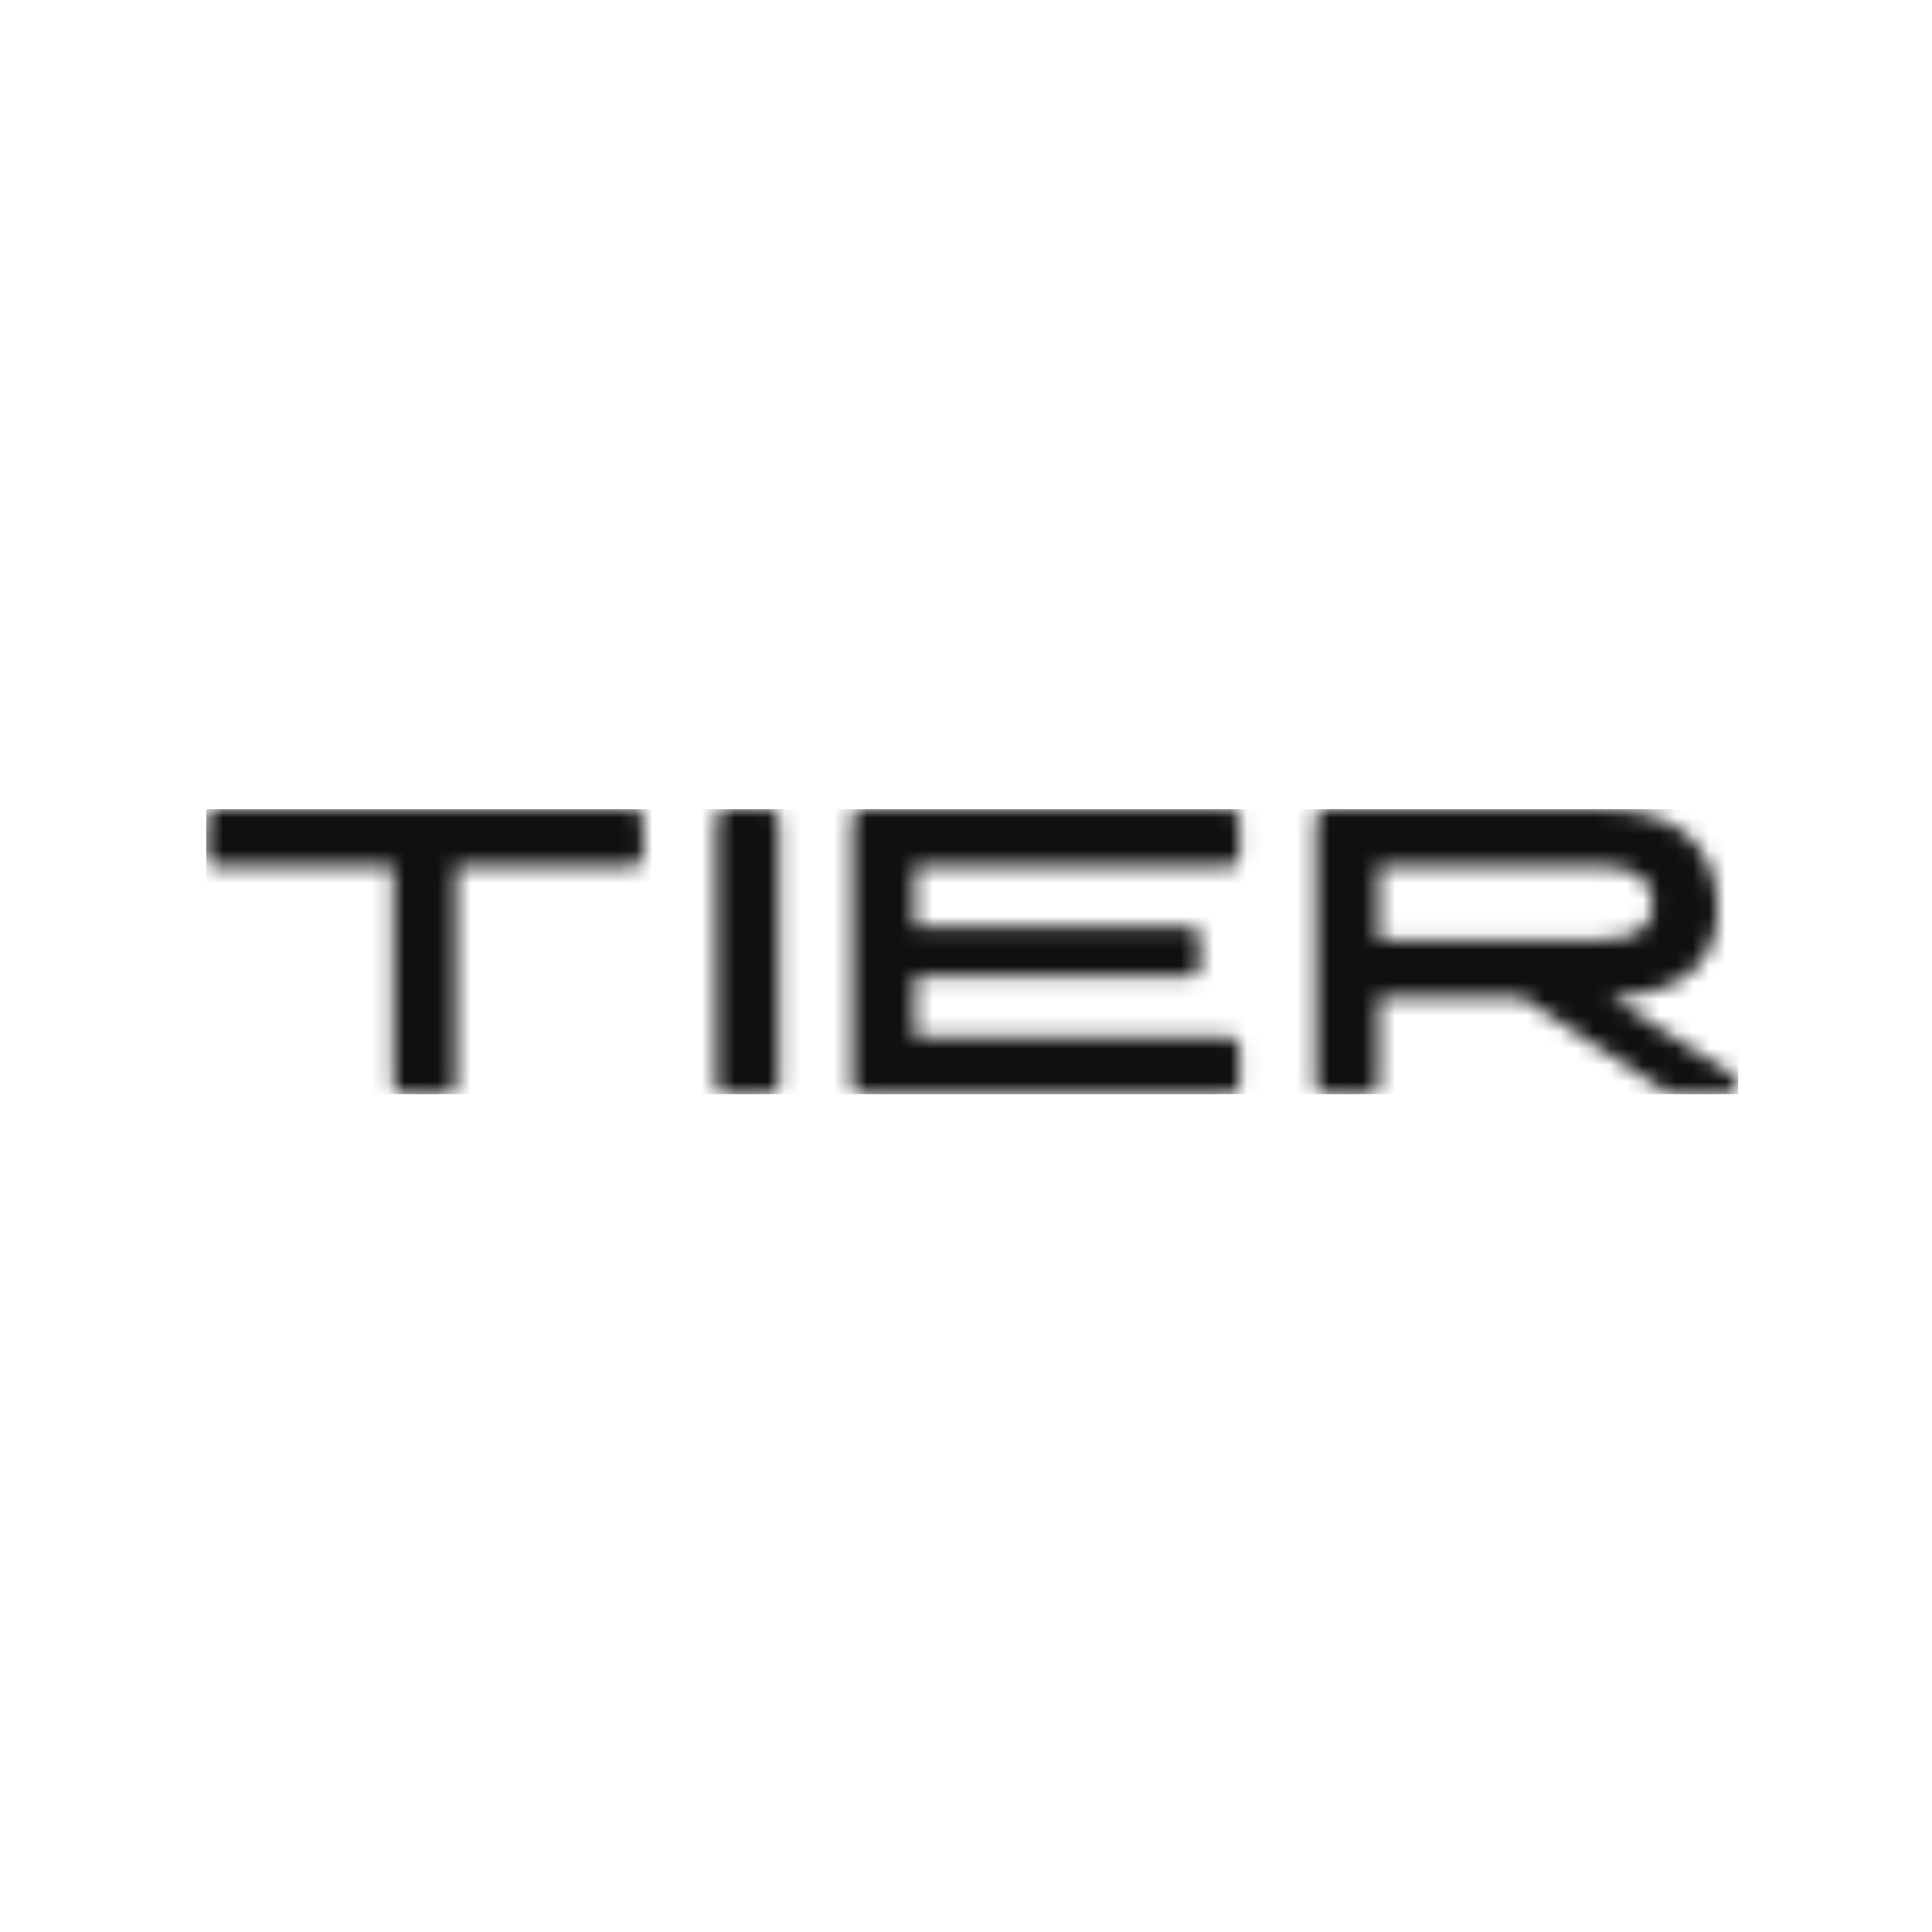 <svg width="117" height="117" viewBox="0 0 117 117" fill="none" xmlns="http://www.w3.org/2000/svg">
<g clip-path="url(#clip0_1572_22101)">
<mask id="mask0_1572_22101" style="mask-type:alpha" maskUnits="userSpaceOnUse" x="12" y="48" width="94" height="19">
<path d="M83.49 56.921H96.931C99.598 56.921 100.3 55.763 100.06 54.342C99.879 53.306 99.056 52.453 96.931 52.453H83.49V56.921ZM80.281 49L97.111 49.02C101.444 49.02 103.45 51.113 103.911 53.793C104.513 57.307 102.848 60.252 97.532 60.375L104.997 65.14C105.279 65.32 105.363 65.696 105.186 65.98C105.075 66.157 104.883 66.265 104.677 66.265H101.32C101.204 66.265 101.091 66.231 100.994 66.168L92.116 60.375H83.49V65.655C83.49 65.992 83.221 66.265 82.889 66.265H80.281C79.948 66.265 79.679 65.992 79.679 65.655V49.61C79.679 49.274 79.948 49 80.281 49H80.281ZM52.197 49H74.463C74.796 49 75.065 49.273 75.065 49.609V51.863C75.065 52.2 74.796 52.472 74.463 52.472H74.462L55.406 52.453V56.109H72.056C72.389 56.109 72.658 56.382 72.658 56.718V58.546C72.658 58.883 72.389 59.156 72.056 59.156H55.406V62.816H74.463C74.796 62.816 75.065 63.089 75.065 63.425V65.655C75.065 65.992 74.796 66.265 74.463 66.265H52.197C51.864 66.265 51.595 65.992 51.595 65.655V49.609C51.595 49.273 51.864 49 52.197 49ZM43.972 49H46.58C46.913 49 47.182 49.273 47.182 49.609V65.655C47.182 65.992 46.913 66.265 46.58 66.265H43.972C43.64 66.265 43.37 65.992 43.37 65.655V49.609C43.37 49.273 43.64 49 43.972 49ZM13.08 49H38.356C38.688 49 38.957 49.273 38.957 49.609V51.844C38.957 52.18 38.688 52.453 38.356 52.453H27.623V65.655C27.623 65.992 27.354 66.265 27.022 66.265H24.414C24.082 66.265 23.812 65.992 23.812 65.655V52.453H13.08C12.748 52.453 12.479 52.18 12.479 51.844V49.609C12.479 49.273 12.748 49 13.08 49Z" fill="white"/>
</mask>
<g mask="url(#mask0_1572_22101)">
<path d="M105.279 49H12.479V66.265H105.279V49Z" fill="#101010"/>
</g>
</g>
<defs>
<clipPath id="clip0_1572_22101">
<rect width="92.8" height="17.265" fill="white" transform="translate(12.477 49.001)"/>
</clipPath>
</defs>
</svg>
